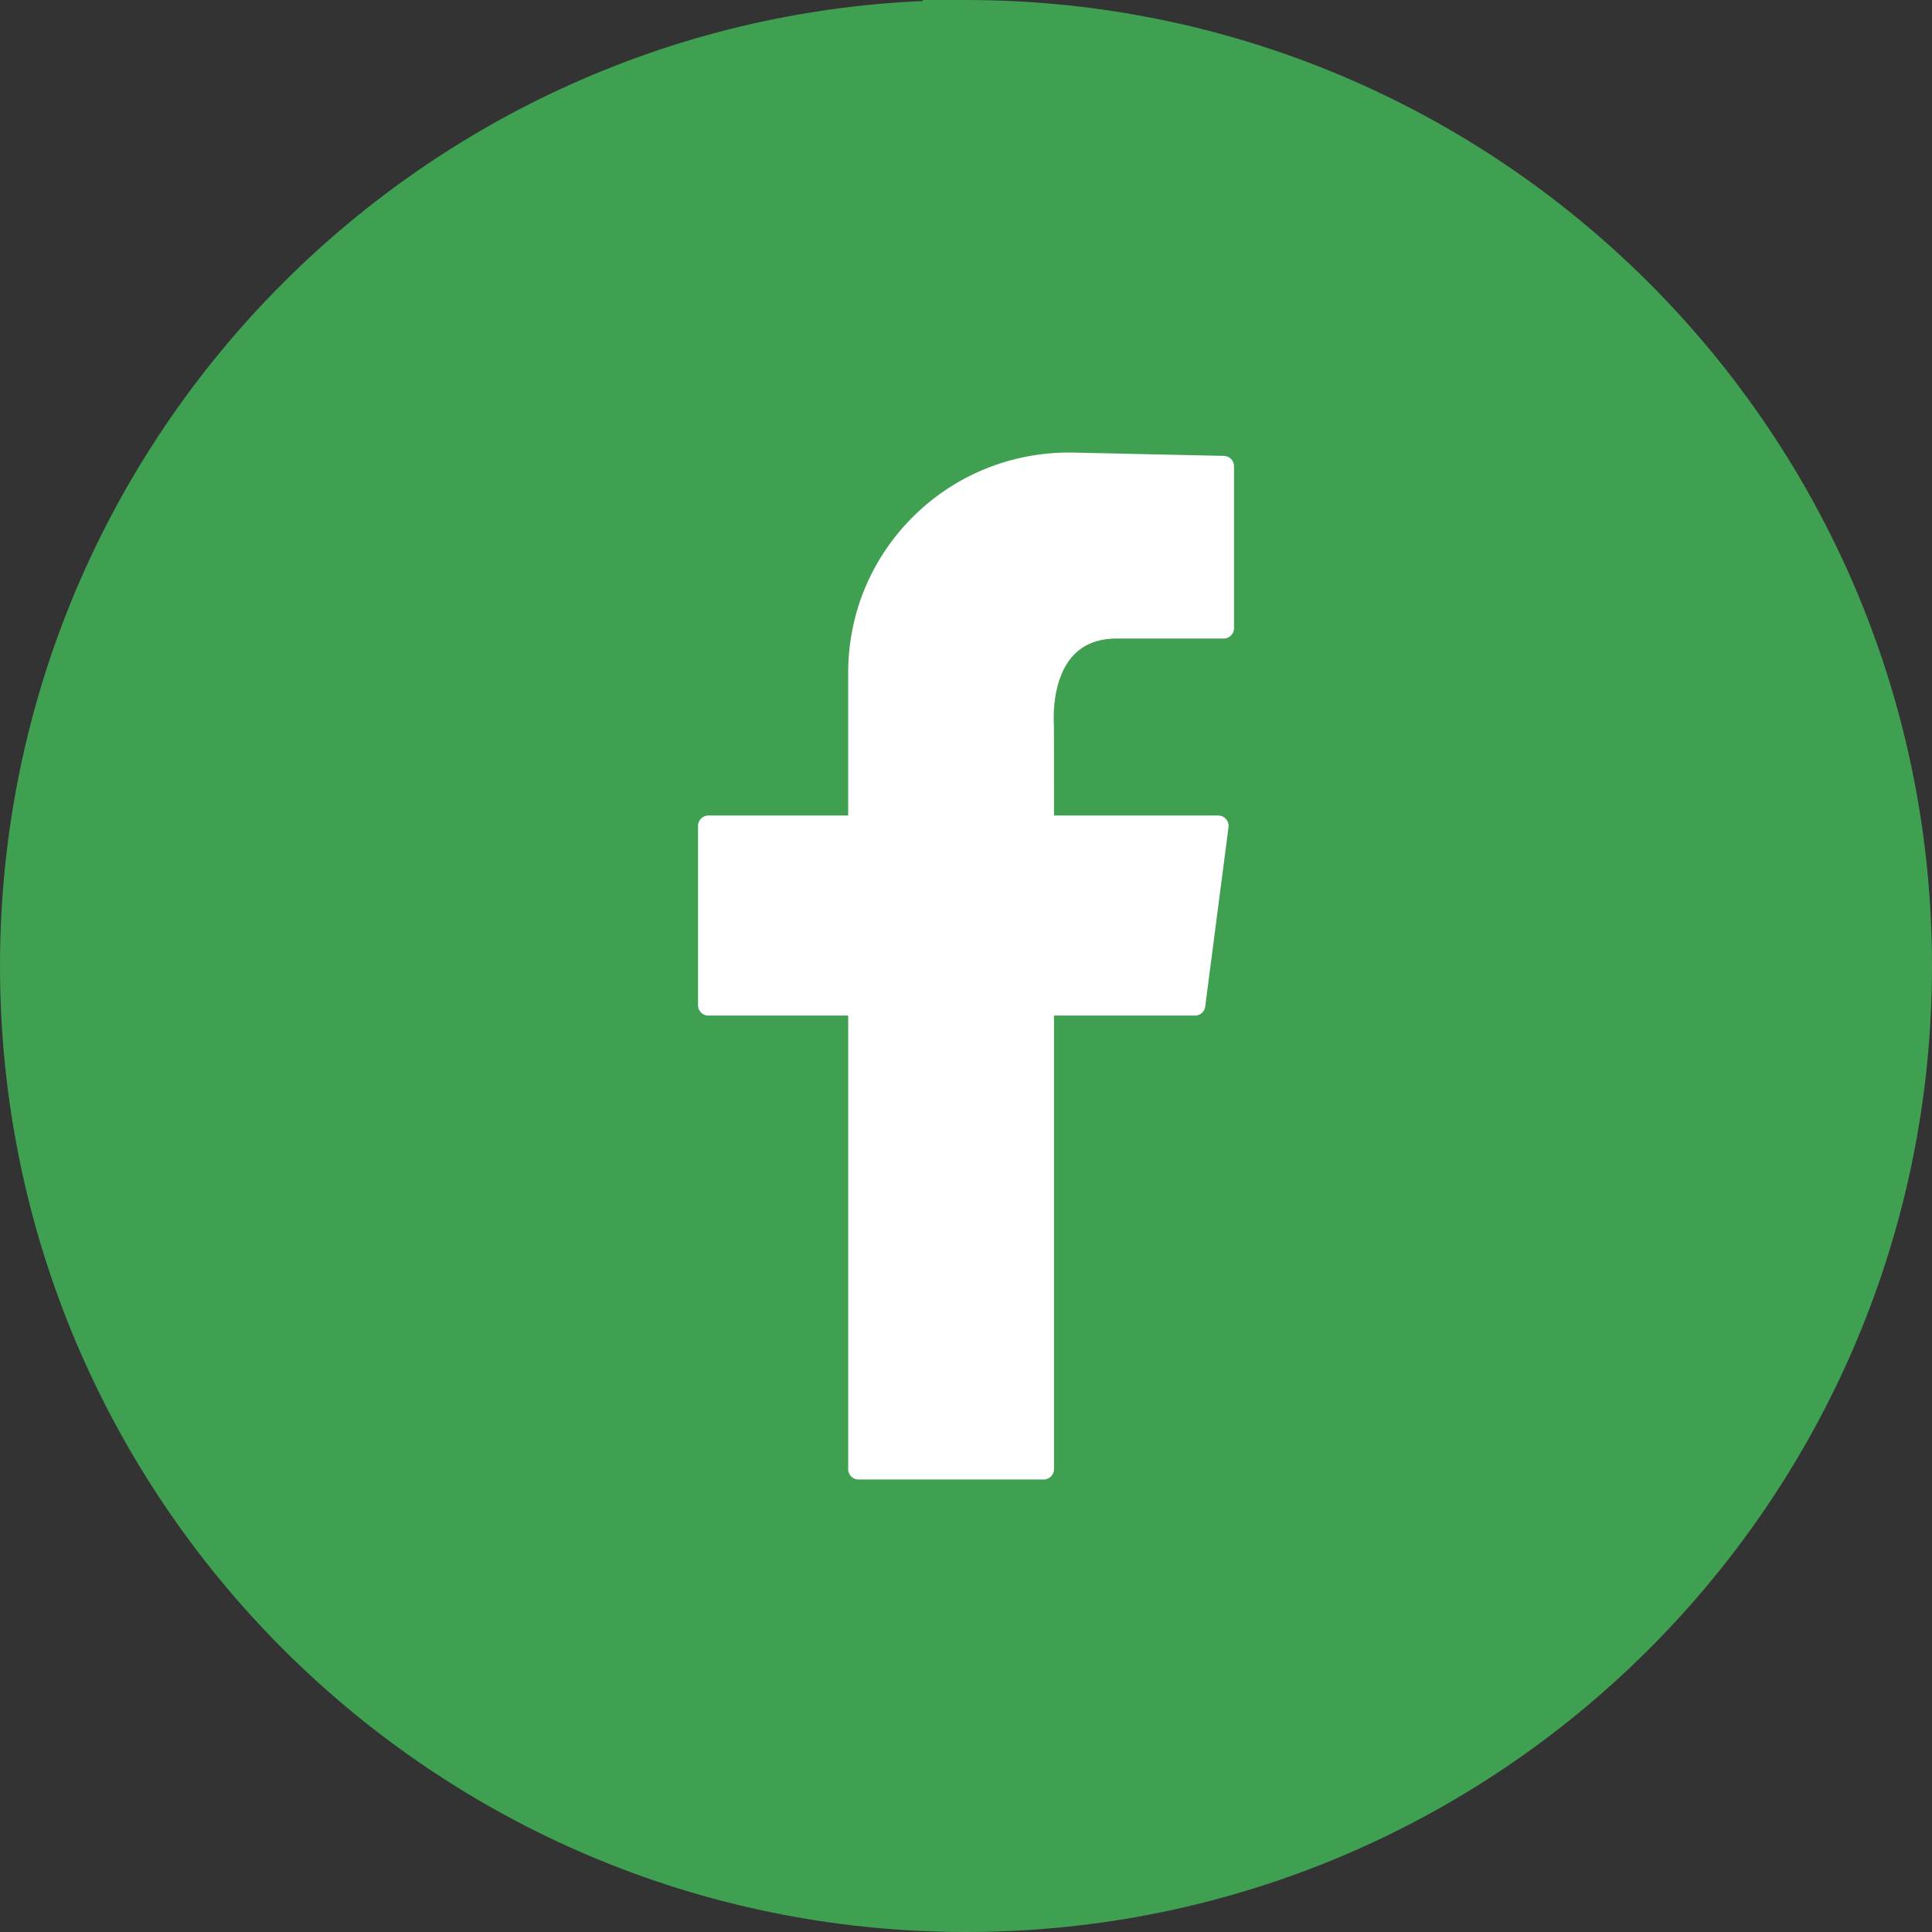 <svg viewBox="2120.107 4753.921 434.563 434.562" width="434.563" height="434.562" xmlns="http://www.w3.org/2000/svg"><rect x="2120.107" y="4753.921" width="434.563" height="434.562" fill="#333333" stroke="none"/><path style="fill-opacity:1;fill-rule:evenodd;stroke:none;fill:#40a052" d="M2337.395 5188.483c-59.999 0-114.317-24.319-153.636-63.638s-63.652-93.651-63.652-153.636c0-59.999 24.333-114.317 63.652-153.636 37.186-37.186 87.784-60.959 143.916-63.426v-.226h9.72c59.985 0 114.317 24.333 153.636 63.652s63.639 93.637 63.639 153.636c0 59.985-24.32 114.317-63.639 153.636s-93.651 63.638-153.636 63.638"/><path style="fill:#fff;fill-opacity:1;fill-rule:evenodd;stroke:none" d="m2395.38 4856.465-33.826-.747c-13.306-.253-26.132 4.72-35.759 14.12-9.613 9.4-14.906 21.986-14.906 35.439v32.079h-31.439a2.34 2.34 0 0 0-2.334 2.347v40.319a2.327 2.327 0 0 0 2.334 2.333h31.439v102.011a2.327 2.327 0 0 0 2.333 2.333h41.626a2.327 2.327 0 0 0 2.333-2.333v-102.011h31.693a2.334 2.334 0 0 0 2.32-2.04l5.239-40.319a2.318 2.318 0 0 0-.56-1.84 2.35 2.35 0 0 0-1.759-.8h-36.933l-.013-20.373c0-.106-.84-9.933 4.293-15.559 2.4-2.613 5.653-3.88 9.96-3.88h23.919a2.339 2.339 0 0 0 2.333-2.347v-36.385a2.34 2.34 0 0 0-2.293-2.347"/></svg>